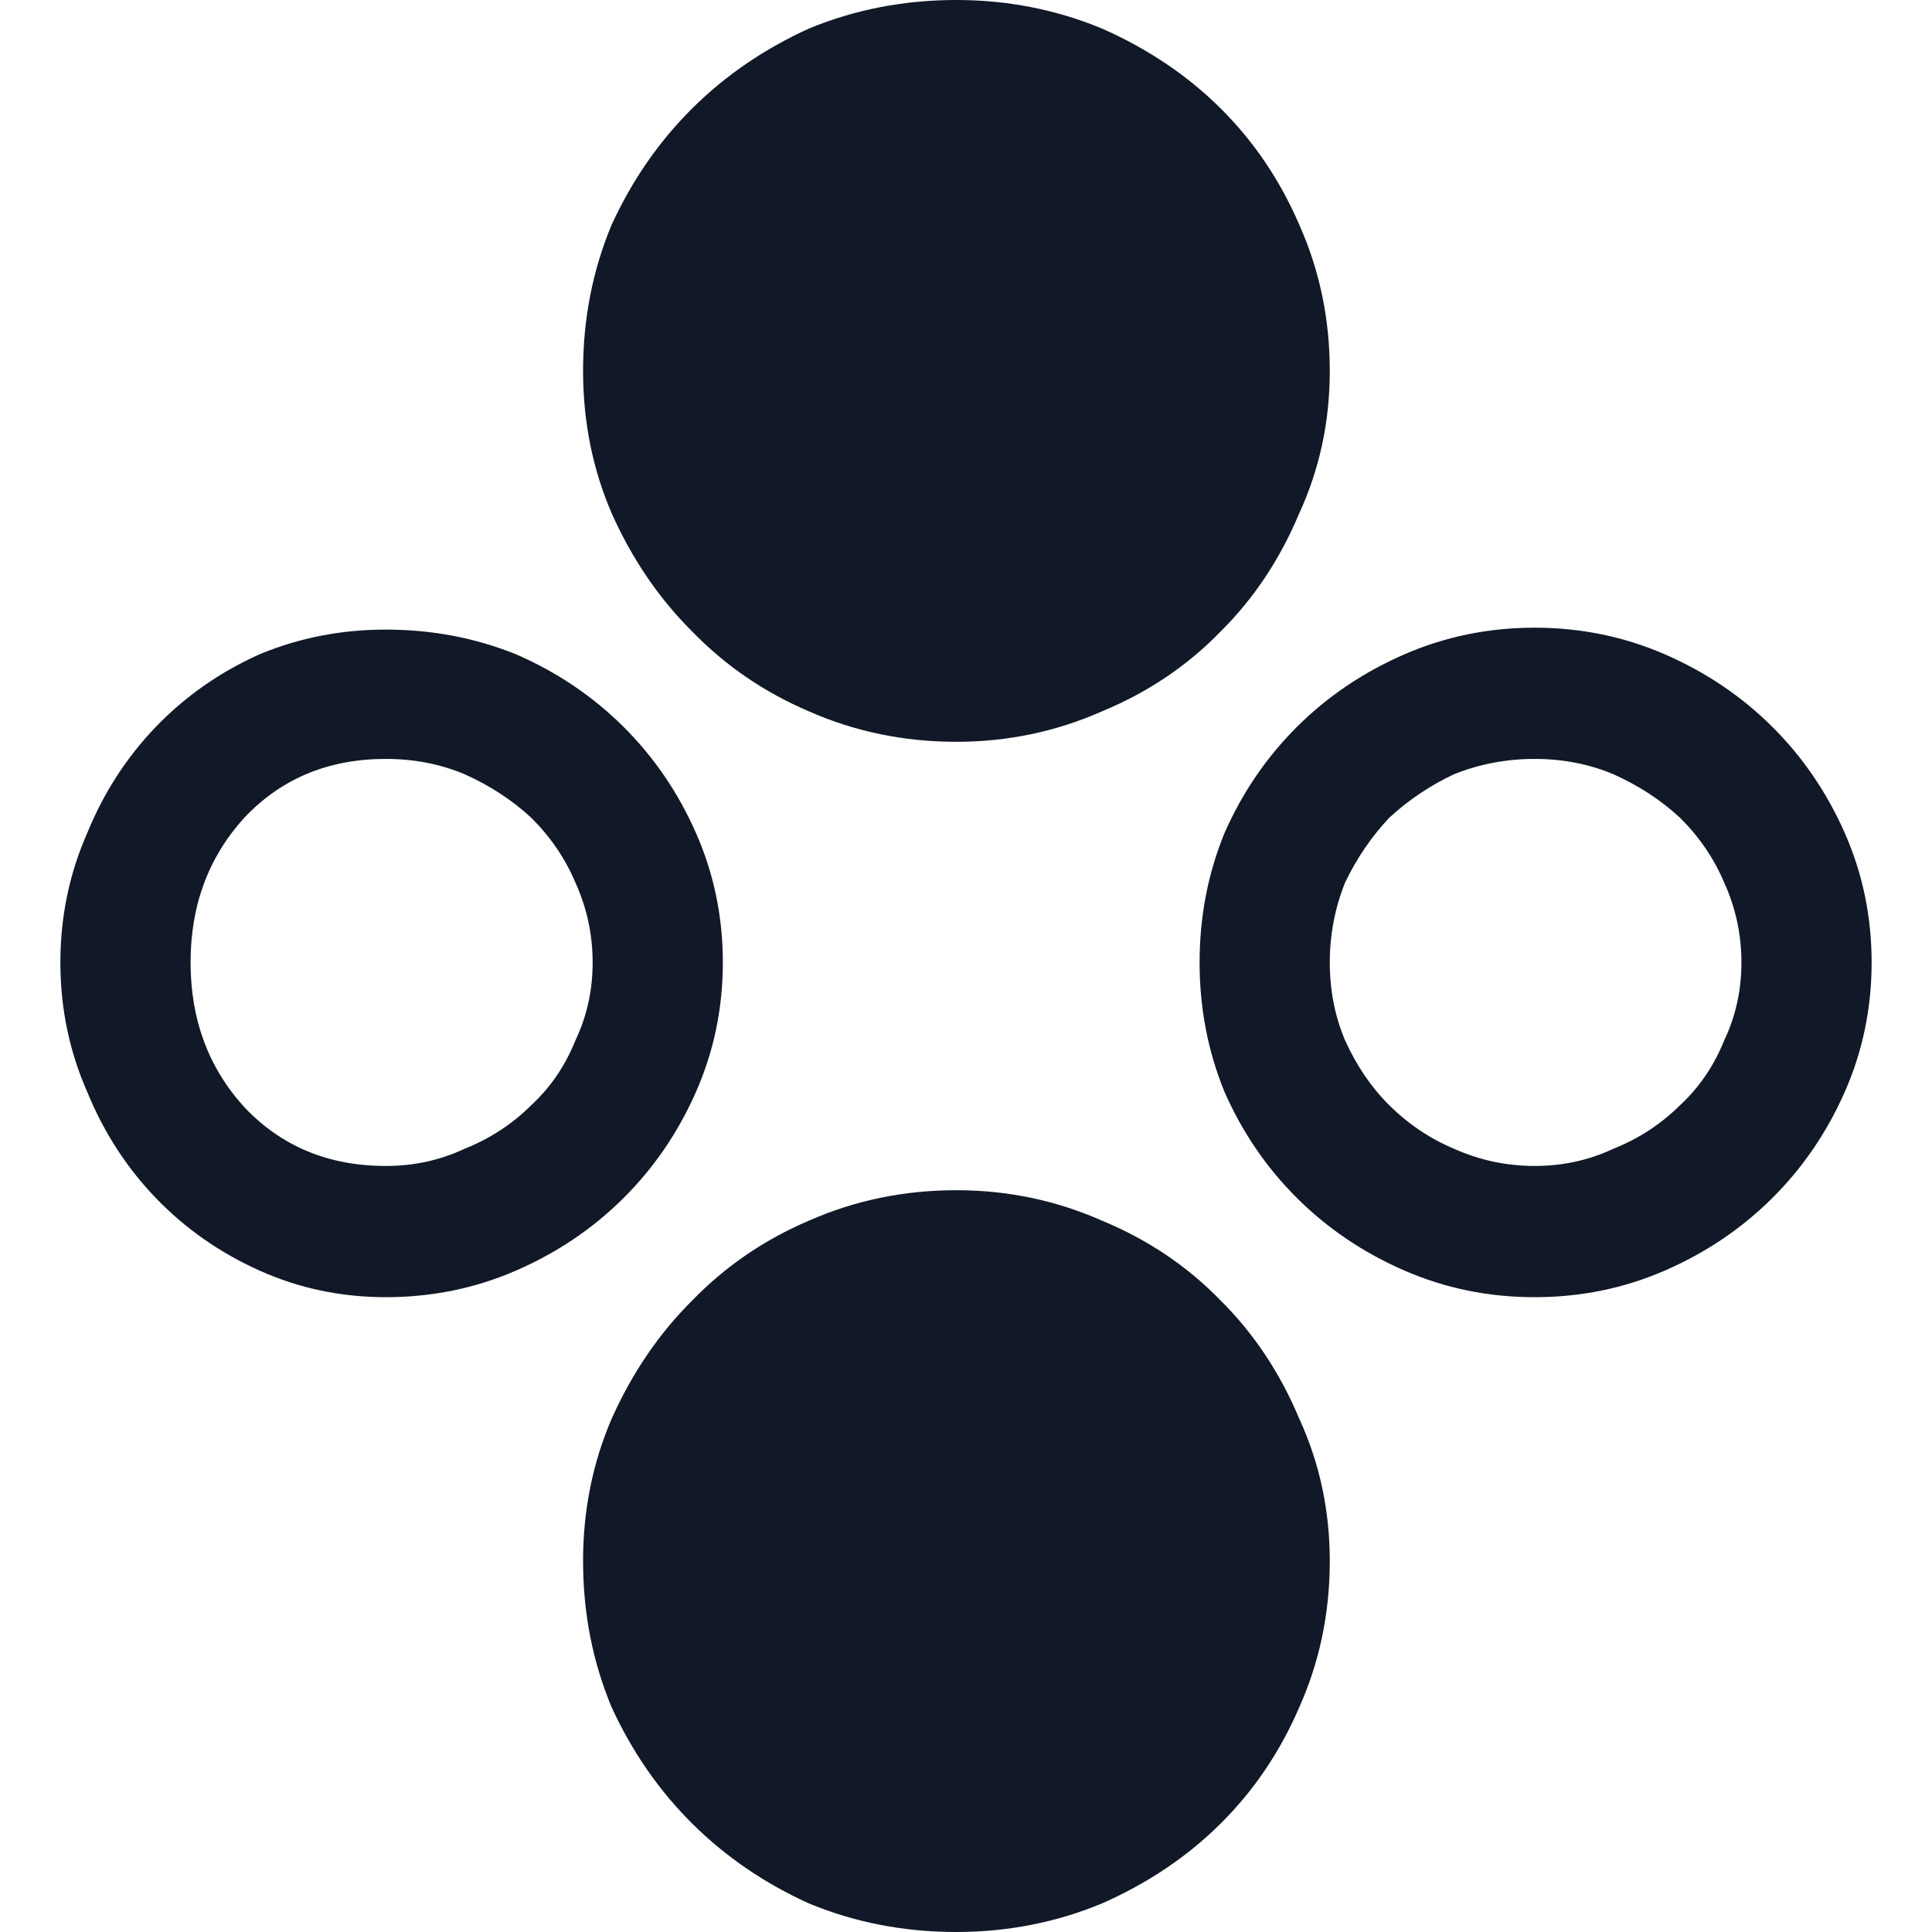 <svg width="64" height="64" viewBox="0 0 64 64" fill="none" xmlns="http://www.w3.org/2000/svg">
<path d="M50.837 42.971C49.315 42.971 47.877 42.678 46.524 42.089C45.171 41.501 43.987 40.703 42.972 39.695C41.958 38.687 41.154 37.511 40.562 36.167C40.013 34.822 39.738 33.394 39.738 31.882C39.738 30.37 40.013 28.942 40.562 27.598C41.154 26.253 41.958 25.077 42.972 24.069C43.987 23.061 45.171 22.263 46.524 21.675C47.877 21.087 49.315 20.793 50.837 20.793C52.359 20.793 53.797 21.087 55.15 21.675C56.503 22.263 57.687 23.061 58.702 24.069C59.717 25.077 60.52 26.253 61.112 27.598C61.704 28.942 62 30.37 62 31.882C62 33.394 61.704 34.822 61.112 36.167C60.52 37.511 59.717 38.687 58.702 39.695C57.687 40.703 56.503 41.501 55.15 42.089C53.797 42.678 52.359 42.971 50.837 42.971ZM50.837 38.624C51.767 38.624 52.634 38.435 53.438 38.057C54.283 37.721 55.023 37.238 55.657 36.608C56.292 36.02 56.778 35.306 57.116 34.465C57.497 33.667 57.687 32.806 57.687 31.882C57.687 30.958 57.497 30.076 57.116 29.236C56.778 28.438 56.292 27.724 55.657 27.093C55.023 26.505 54.283 26.022 53.438 25.644C52.634 25.308 51.767 25.14 50.837 25.14C49.907 25.14 49.019 25.308 48.173 25.644C47.37 26.022 46.651 26.505 46.017 27.093C45.425 27.724 44.939 28.438 44.558 29.236C44.22 30.076 44.051 30.958 44.051 31.882C44.051 32.806 44.22 33.667 44.558 34.465C44.939 35.306 45.425 36.02 46.017 36.608C46.651 37.238 47.37 37.721 48.173 38.057C49.019 38.435 49.907 38.624 50.837 38.624ZM31.683 24.573C33.374 24.573 34.981 24.237 36.503 23.565C38.025 22.935 39.336 22.053 40.435 20.919C41.535 19.827 42.402 18.524 43.036 17.012C43.712 15.542 44.051 13.967 44.051 12.287C44.051 10.564 43.712 8.947 43.036 7.435C42.402 5.965 41.535 4.684 40.435 3.591C39.336 2.499 38.025 1.617 36.503 0.945C34.981 0.315 33.374 7.39305e-08 31.683 0C29.949 -7.57787e-08 28.321 0.315 26.799 0.945C25.319 1.617 24.03 2.499 22.93 3.591C21.831 4.684 20.943 5.965 20.266 7.435C19.632 8.947 19.315 10.564 19.315 12.287C19.315 13.967 19.632 15.542 20.266 17.012C20.943 18.524 21.831 19.827 22.93 20.919C24.03 22.053 25.319 22.935 26.799 23.565C28.321 24.237 29.949 24.573 31.683 24.573ZM12.782 42.971C11.302 42.971 9.907 42.678 8.596 42.089C7.285 41.501 6.144 40.703 5.171 39.695C4.199 38.687 3.438 37.511 2.888 36.167C2.296 34.822 2 33.394 2 31.882C2 30.37 2.296 28.942 2.888 27.598C3.438 26.253 4.199 25.077 5.171 24.069C6.144 23.061 7.285 22.263 8.596 21.675C9.907 21.129 11.302 20.856 12.782 20.856C14.304 20.856 15.742 21.129 17.095 21.675C18.448 22.263 19.632 23.061 20.647 24.069C21.662 25.077 22.465 26.253 23.057 27.598C23.649 28.942 23.945 30.37 23.945 31.882C23.945 33.394 23.649 34.822 23.057 36.167C22.465 37.511 21.662 38.687 20.647 39.695C19.632 40.703 18.448 41.501 17.095 42.089C15.742 42.678 14.304 42.971 12.782 42.971ZM12.782 38.624C13.713 38.624 14.579 38.435 15.383 38.057C16.228 37.721 16.968 37.238 17.602 36.608C18.237 36.02 18.723 35.306 19.061 34.465C19.442 33.667 19.632 32.806 19.632 31.882C19.632 30.958 19.442 30.076 19.061 29.236C18.723 28.438 18.237 27.724 17.602 27.093C16.968 26.505 16.228 26.022 15.383 25.644C14.579 25.308 13.713 25.14 12.782 25.14C10.88 25.14 9.315 25.791 8.089 27.093C6.905 28.396 6.313 29.992 6.313 31.882C6.313 33.772 6.905 35.369 8.089 36.671C9.315 37.973 10.88 38.624 12.782 38.624Z" fill="#111827"/>
<path d="M31.683 39.427C33.374 39.427 34.981 39.763 36.503 40.435C38.025 41.065 39.336 41.947 40.435 43.081C41.535 44.173 42.402 45.476 43.036 46.988C43.712 48.458 44.051 50.033 44.051 51.713C44.051 53.436 43.712 55.053 43.036 56.565C42.402 58.035 41.535 59.316 40.435 60.408C39.336 61.501 38.025 62.383 36.503 63.055C34.981 63.685 33.374 64 31.683 64C29.949 64 28.321 63.685 26.799 63.055C25.319 62.383 24.03 61.501 22.93 60.408C21.831 59.316 20.943 58.035 20.266 56.565C19.632 55.053 19.315 53.436 19.315 51.713C19.315 50.033 19.632 48.458 20.266 46.988C20.943 45.476 21.831 44.173 22.93 43.081C24.03 41.947 25.319 41.065 26.799 40.435C28.321 39.763 29.949 39.427 31.683 39.427Z" fill="#111827"/>
</svg>
